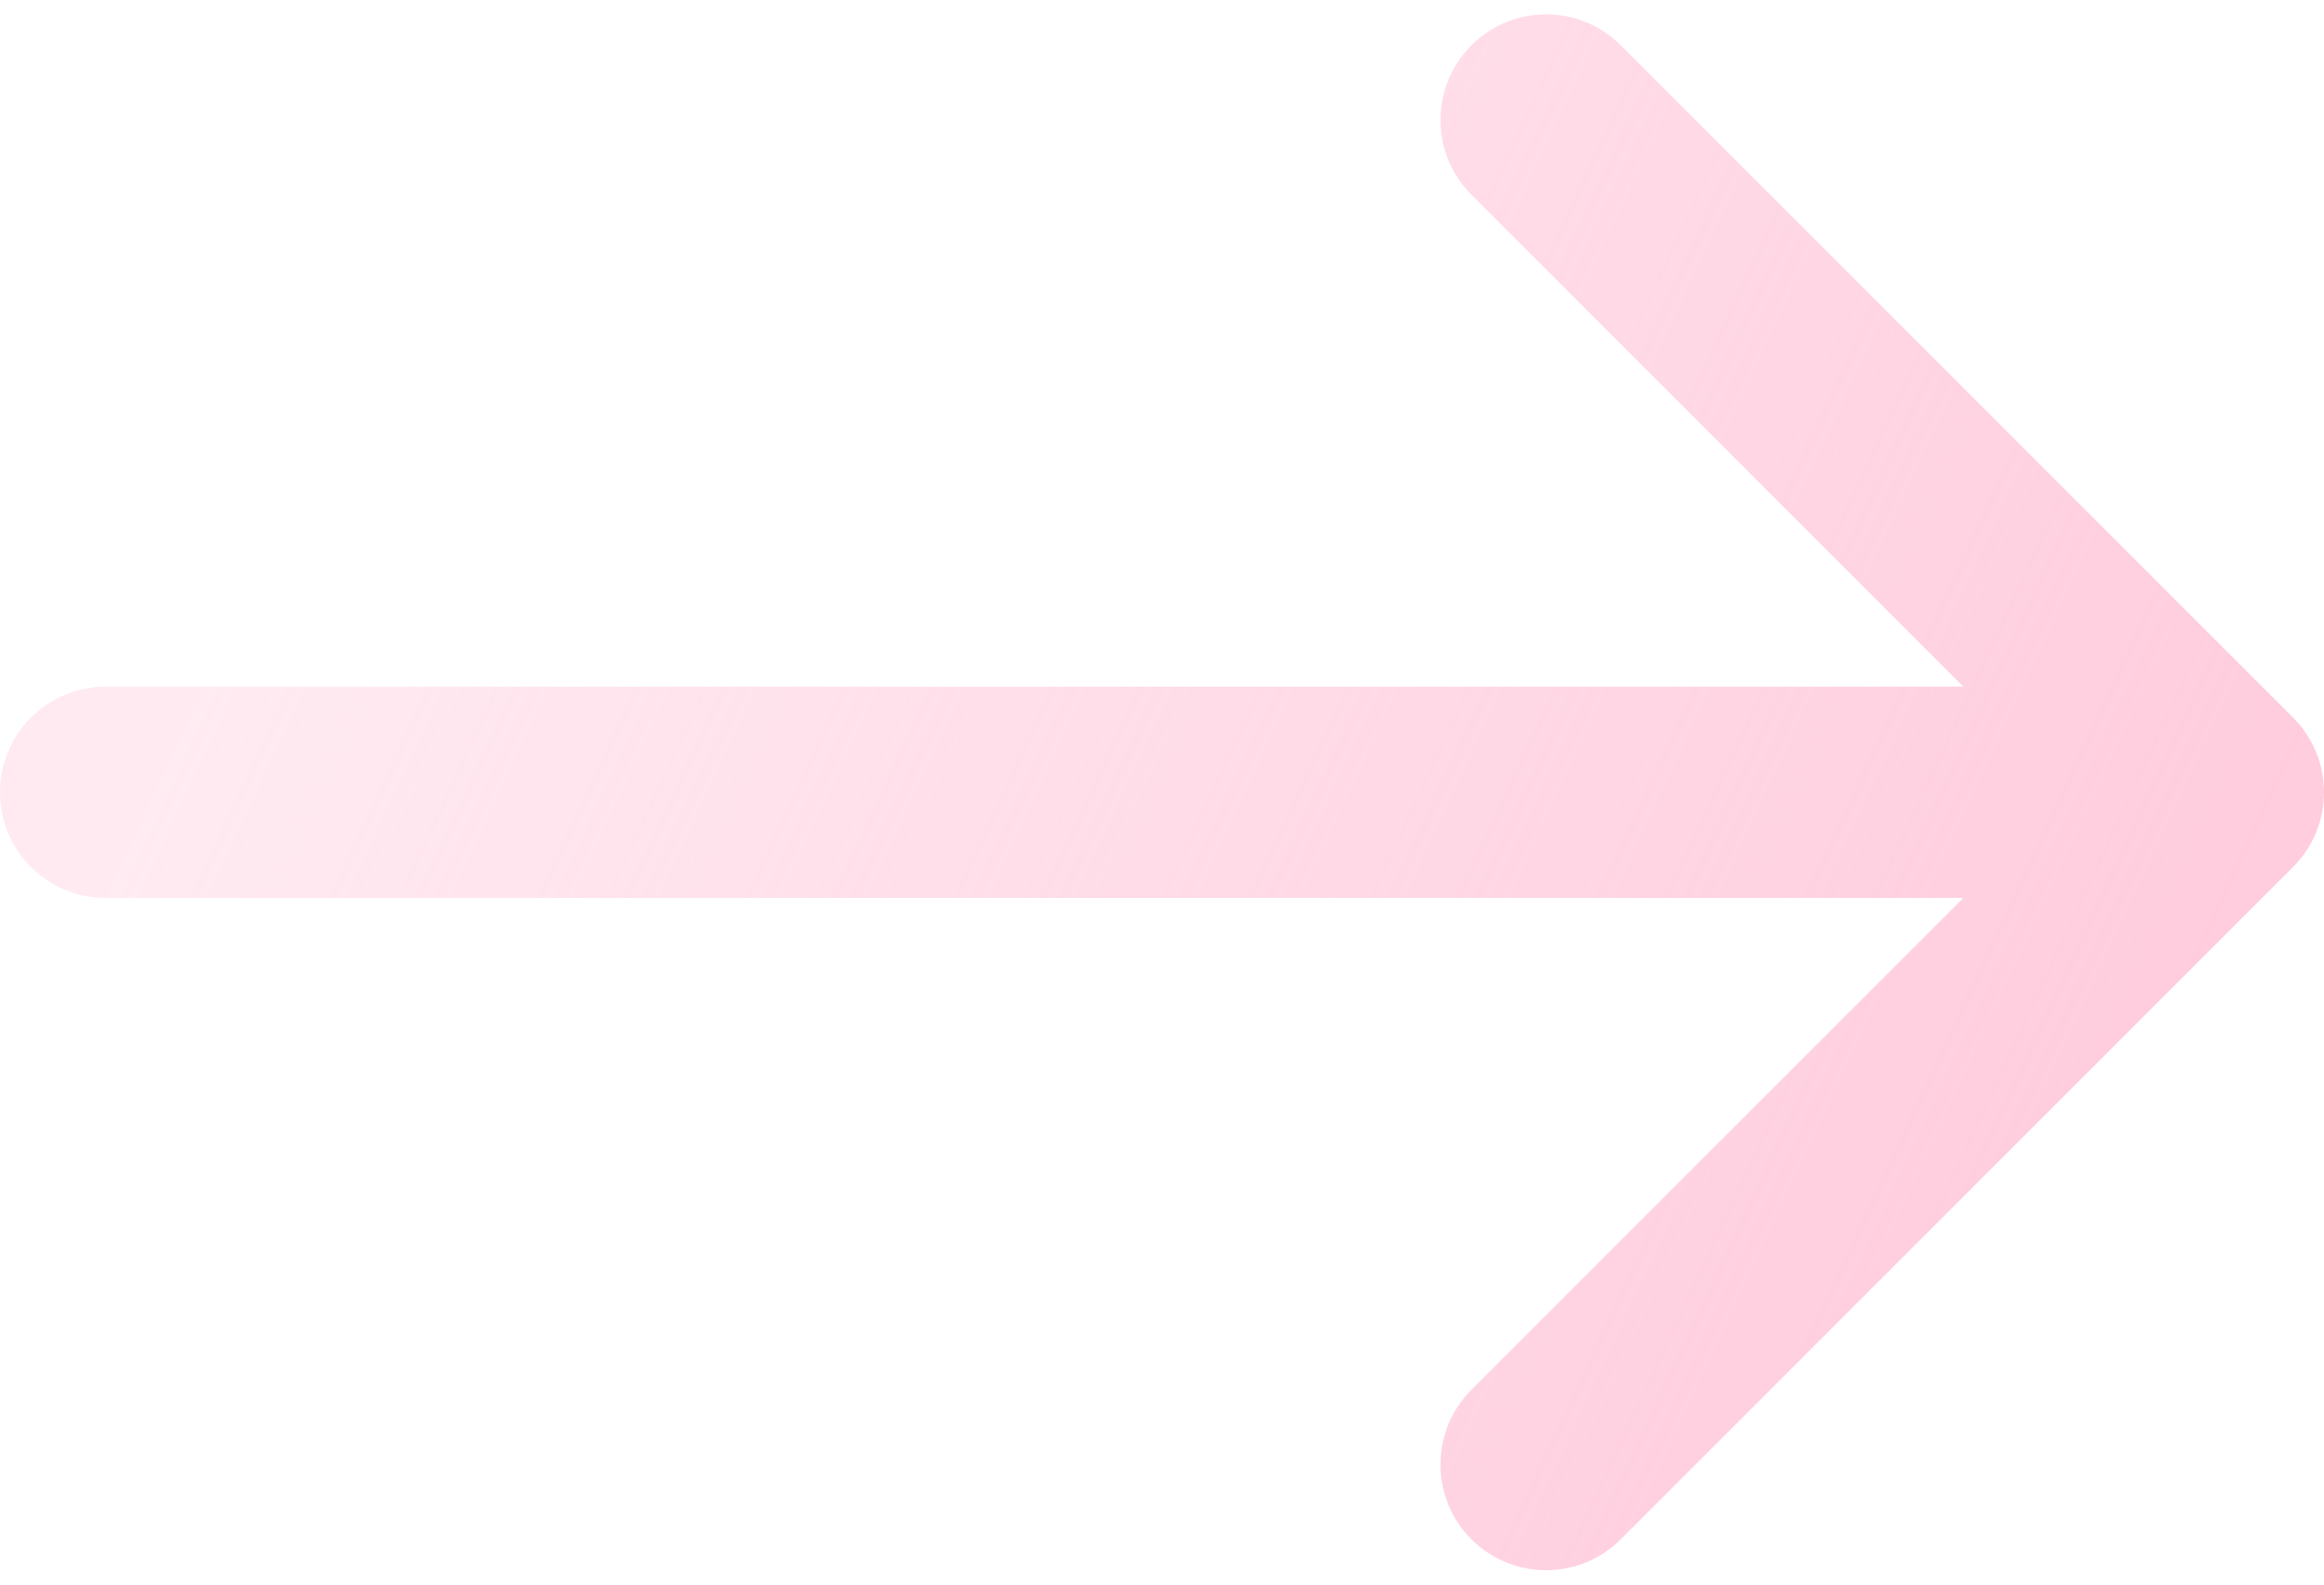 <?xml version="1.0" encoding="UTF-8"?> <svg xmlns="http://www.w3.org/2000/svg" width="132" height="90" viewBox="0 0 132 90" fill="none"><path d="M6 39C2.686 39 0 41.686 0 45C0 48.314 2.686 51 6 51V39ZM130.243 49.243C132.586 46.9 132.586 43.1 130.243 40.757L92.059 2.574C89.716 0.23 85.917 0.23 83.574 2.574C81.23 4.917 81.23 8.716 83.574 11.059L117.515 45L83.574 78.941C81.23 81.284 81.23 85.083 83.574 87.426C85.917 89.77 89.716 89.77 92.059 87.426L130.243 49.243ZM6 51H126V39H6V51Z" fill="url(#paint0_linear_603_1601)" fill-opacity="0.8"></path><defs><linearGradient id="paint0_linear_603_1601" x1="5.938" y1="50.989" x2="105.086" y2="97.126" gradientUnits="userSpaceOnUse"><stop stop-color="#FFC0D5" stop-opacity="0.4"></stop><stop offset="1" stop-color="#FFC0D5"></stop></linearGradient></defs></svg> 